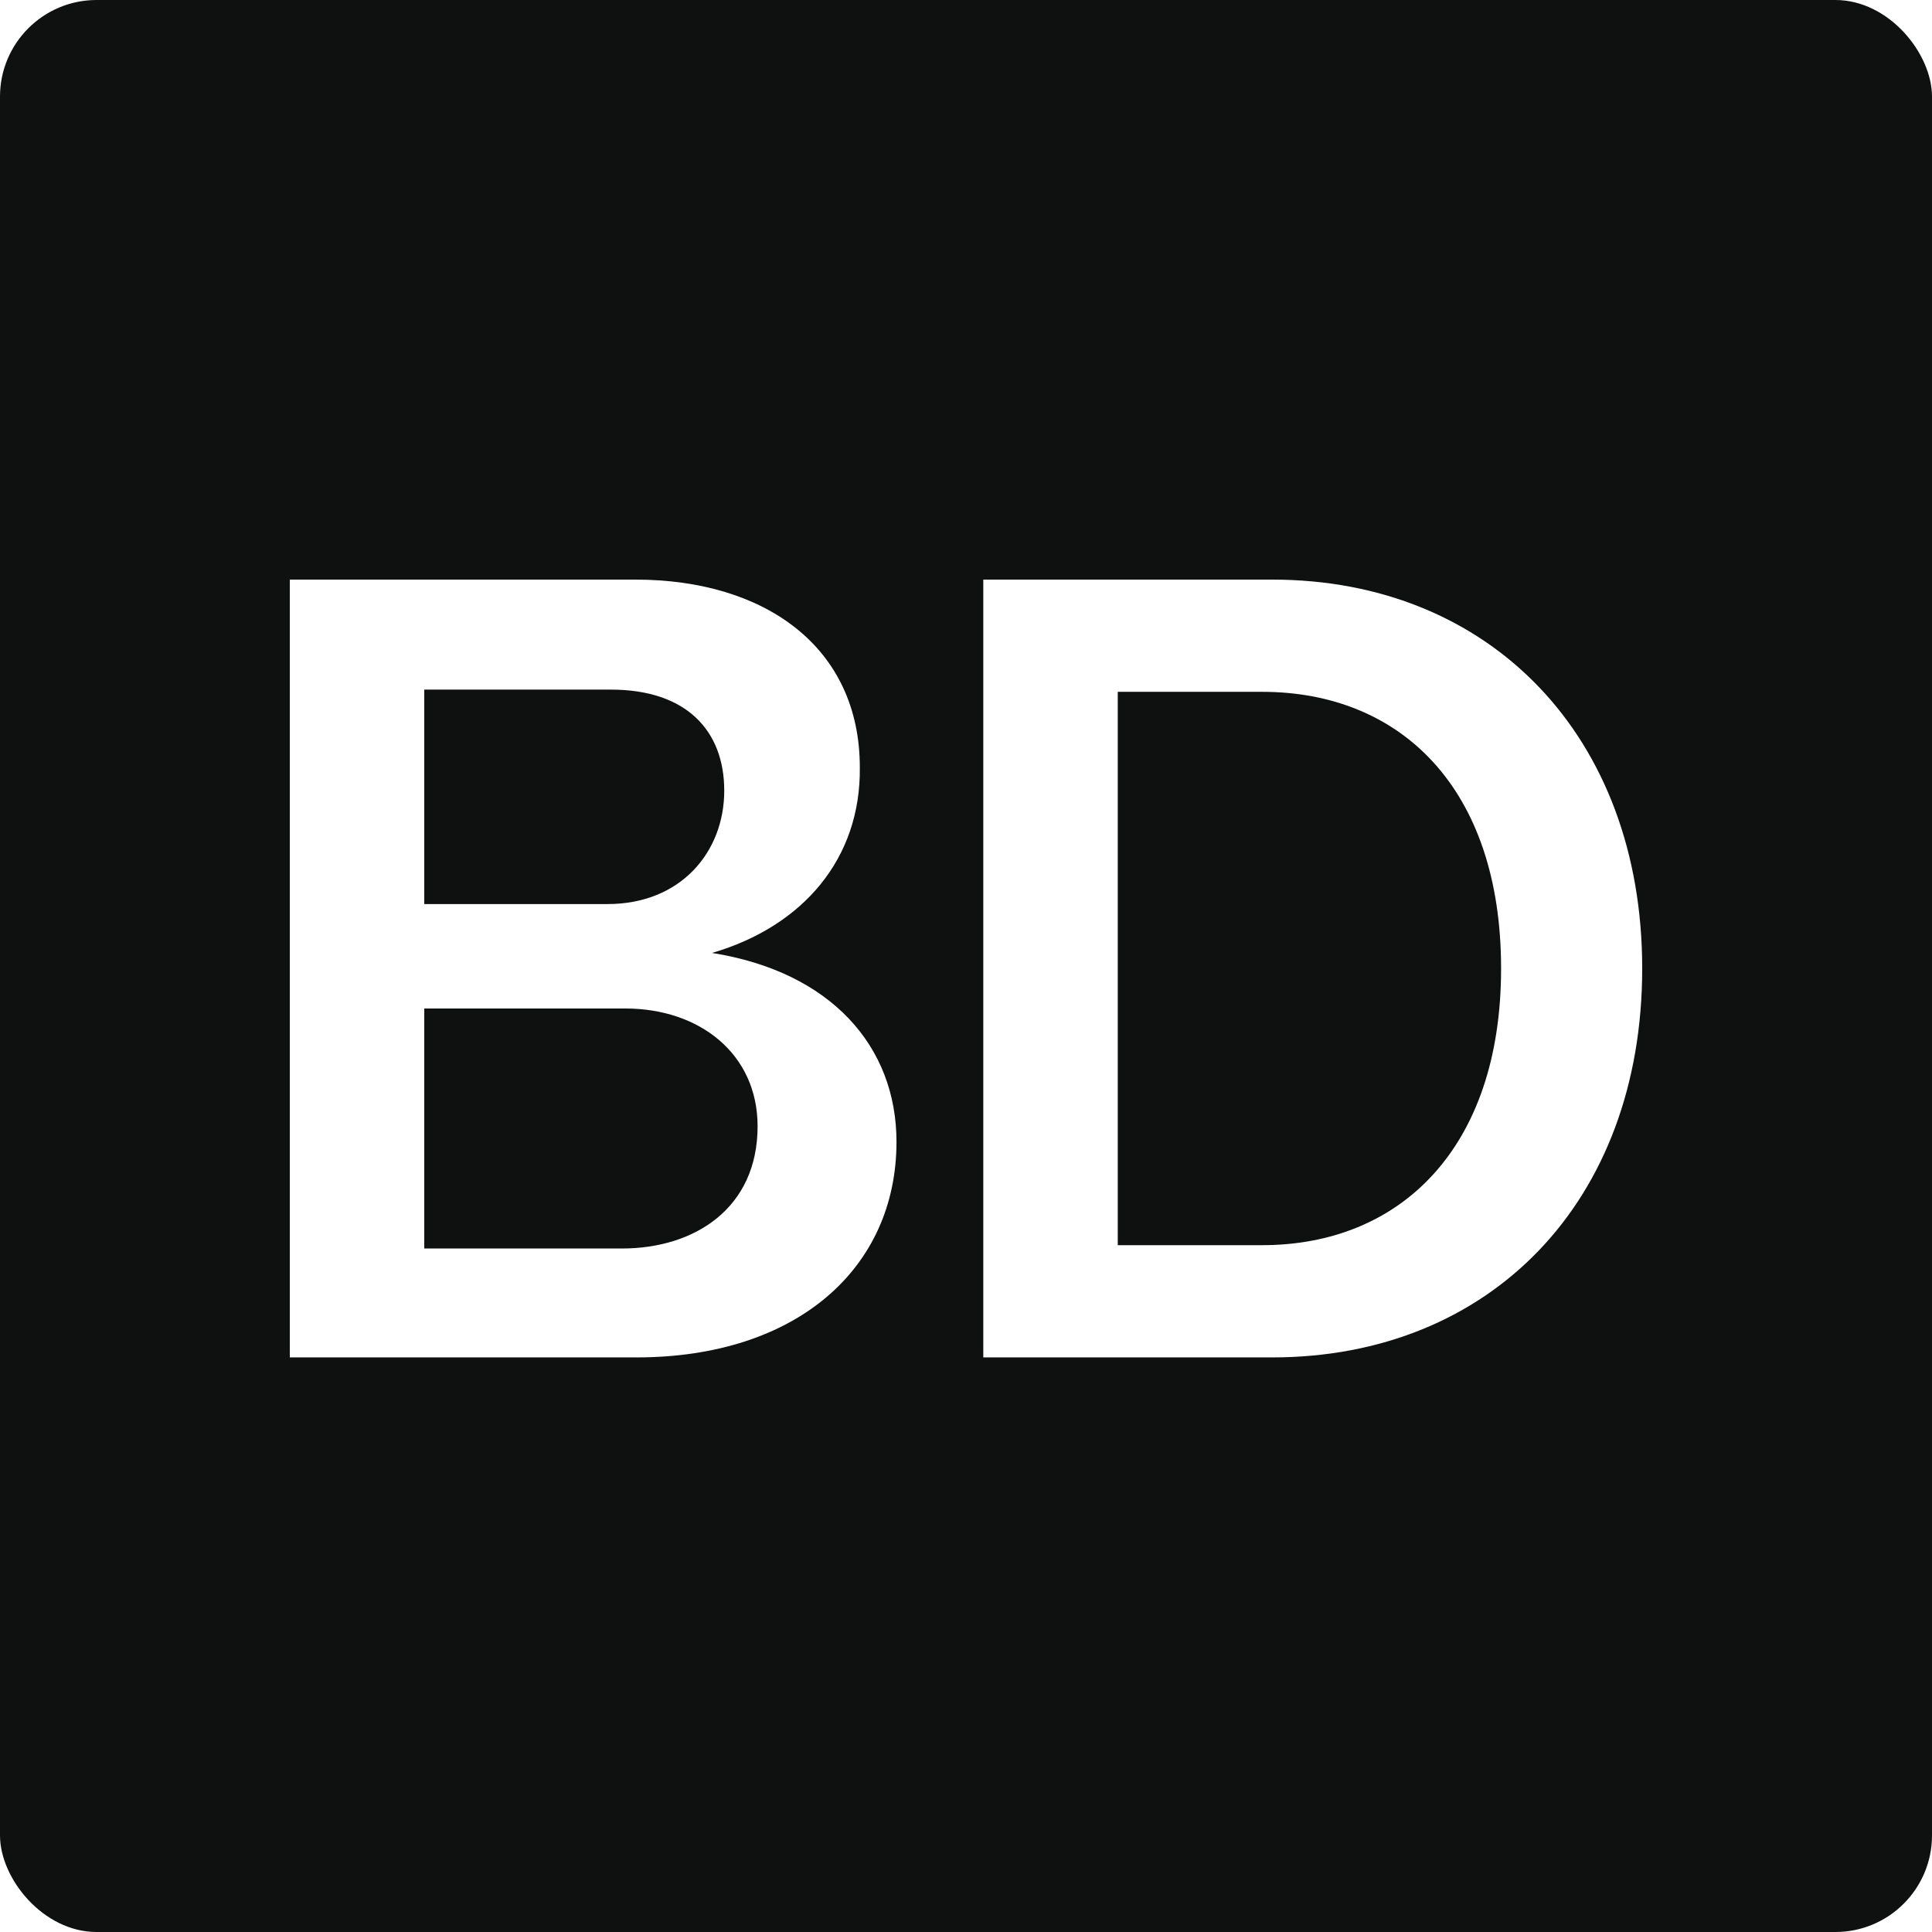 <svg width="100" height="100" viewBox="0 0 100 100" fill="none" xmlns="http://www.w3.org/2000/svg">
<rect width="100" height="100" fill="white"/>
<rect width="100" height="100" rx="5" fill="#0F1111"/>
<path d="M15 70.259H32.944C41.226 70.259 46.402 65.658 46.402 59.101C46.402 54.155 43.008 50.302 36.855 49.324C41.571 47.944 44.561 44.436 44.504 39.72C44.504 33.508 39.615 30 32.886 30H15V70.259ZM21.959 64.622V52.2H32.369C36.222 52.2 39.213 54.558 39.213 58.296C39.213 62.552 35.934 64.622 32.196 64.622H21.959ZM21.959 46.794V35.694H31.621C35.532 35.694 37.487 37.822 37.487 40.927C37.487 44.09 35.244 46.794 31.448 46.794H21.959Z" fill="white"/>
<path d="M50.895 70.259H65.849C77.121 70.259 85 62.207 85 50.129C85 38.109 77.121 30 65.849 30H50.895V70.259ZM57.855 64.45V35.809H65.331C72.463 35.809 77.696 40.755 77.696 50.129C77.696 59.446 72.463 64.45 65.331 64.45H57.855Z" fill="white"/>
</svg>

